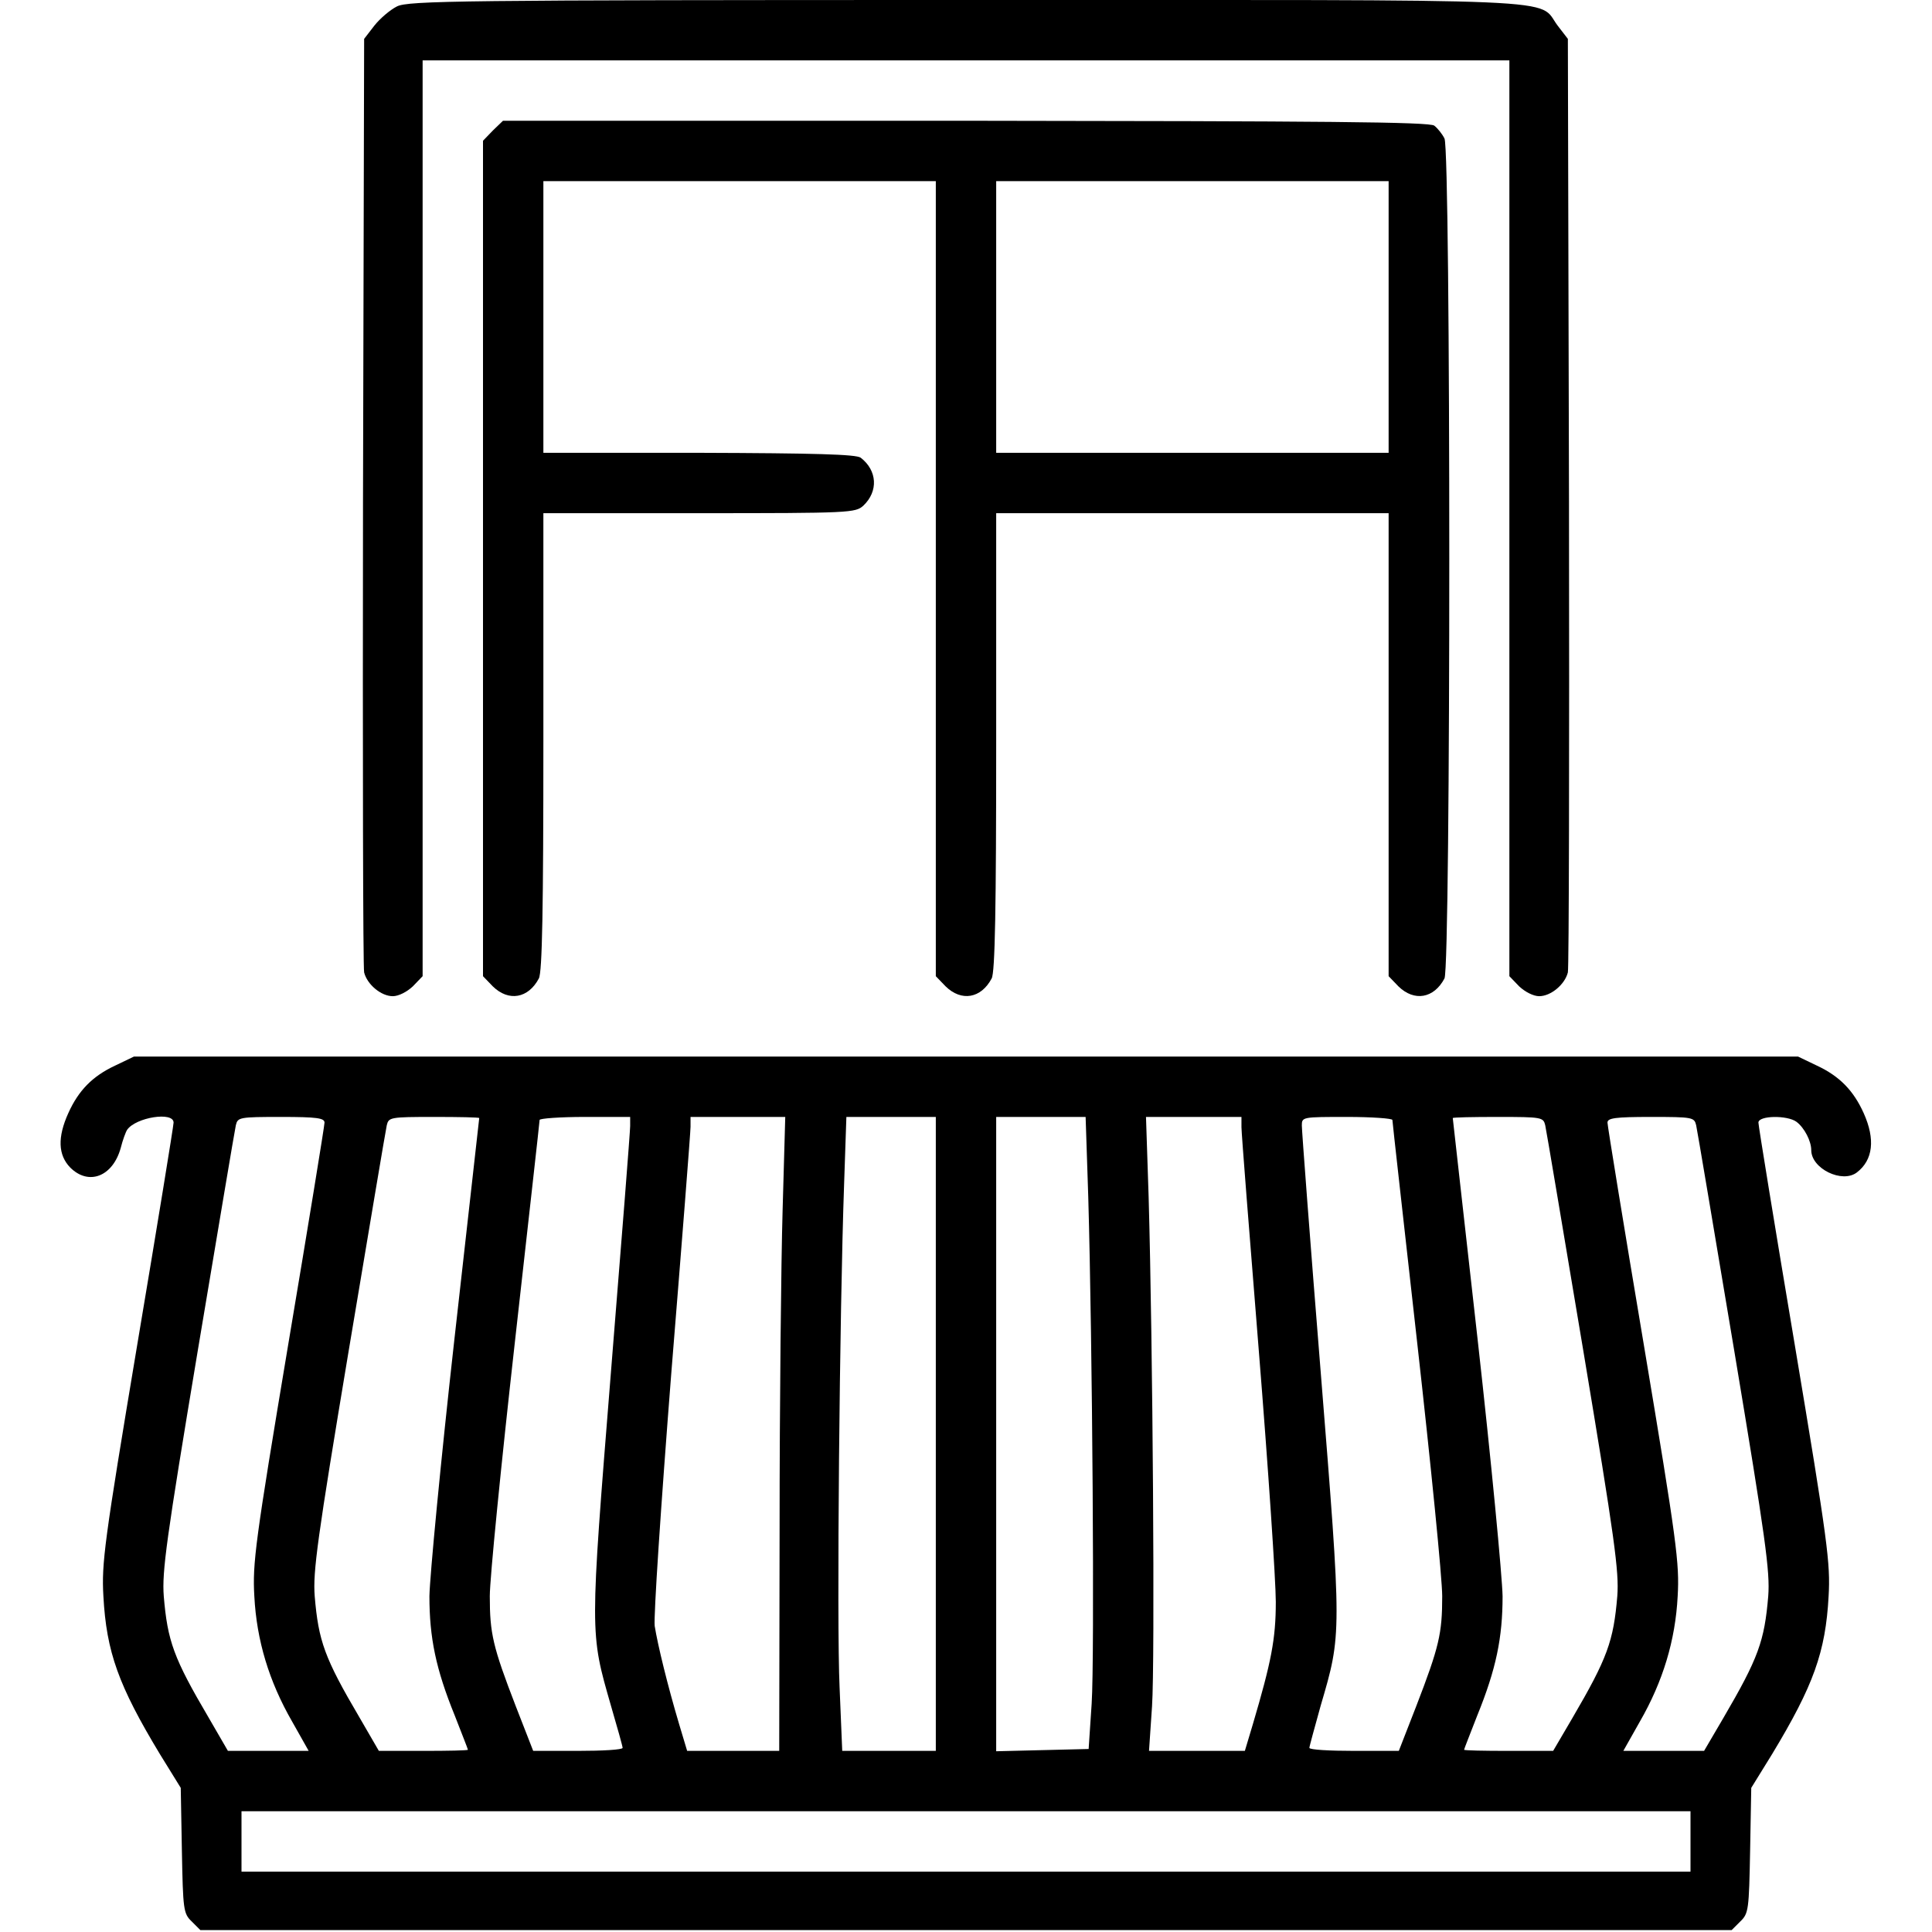 <?xml version="1.0" standalone="no"?>
<!DOCTYPE svg PUBLIC "-//W3C//DTD SVG 20010904//EN"
 "http://www.w3.org/TR/2001/REC-SVG-20010904/DTD/svg10.dtd">
<svg version="1.0" xmlns="http://www.w3.org/2000/svg"
 width="512pt" height="512pt" viewBox="0 0 512 512"
 preserveAspectRatio="xMidYMid meet">

<g transform="translate(0,512) scale(0.1,-0.1)"
fill="#000000" stroke="none">
<path d="M1052 5103 c-18 -9 -45 -32 -60 -51 l-27 -35 -3 -1226 c-1 -674 0
-1236 3 -1248 8 -32 45 -63 76 -63 15 0 37 11 53 26 l26 27 0 1213 0 1214
1440 0 1440 0 0 -1214 0 -1213 26 -27 c16 -15 38 -26 53 -26 31 0 68 31 76 63
3 12 4 574 3 1248 l-3 1226 -27 35 c-56 74 71 68 -1570 68 -1343 0 -1476 -2
-1506 -17z"/>
<path d="M1306 4774 l-26 -27 0 -1107 0 -1107 26 -27 c42 -41 94 -32 122 21 9
16 12 186 12 627 l0 606 413 0 c401 0 414 1 435 20 40 38 37 93 -7 127 -12 9
-120 12 -428 13 l-413 0 0 360 0 360 520 0 520 0 0 -1054 0 -1053 26 -27 c42
-41 94 -32 122 21 9 16 12 186 12 627 l0 606 520 0 520 0 0 -614 0 -613 26
-27 c42 -41 94 -32 122 21 17 31 17 2195 0 2226 -6 12 -18 27 -27 34 -12 10
-294 12 -1242 13 l-1226 0 -27 -26z m2374 -494 l0 -360 -520 0 -520 0 0 360 0
360 520 0 520 0 0 -360z"/>
<path d="M305 2296 c-60 -28 -97 -66 -124 -126 -29 -64 -27 -111 5 -144 49
-49 113 -24 134 52 5 20 13 42 17 48 23 33 123 49 123 19 0 -8 -43 -272 -96
-587 -88 -526 -95 -581 -90 -668 8 -148 40 -237 150 -419 l55 -89 3 -166 c3
-157 4 -167 26 -188 l23 -23 2029 0 2029 0 23 23 c22 21 23 31 26 188 l3 166
55 89 c110 182 142 271 150 419 5 87 -2 142 -90 668 -53 315 -96 579 -96 587
0 19 77 20 101 2 21 -16 39 -51 39 -75 0 -49 82 -89 121 -59 43 33 49 88 18
157 -27 60 -64 98 -124 126 l-50 24 -2205 0 -2205 0 -50 -24z m555 -151 c0 -8
-43 -272 -96 -587 -88 -526 -95 -581 -90 -668 6 -117 39 -226 100 -332 l44
-78 -107 0 -107 0 -51 88 c-93 158 -109 203 -119 322 -5 65 7 152 90 650 53
316 98 585 101 598 5 21 9 22 120 22 95 0 115 -3 115 -15z m410 12 c0 -2 -30
-266 -66 -588 -36 -321 -65 -627 -66 -679 0 -110 17 -193 67 -316 19 -49 35
-89 35 -91 0 -2 -53 -3 -118 -3 l-118 0 -51 88 c-93 158 -109 203 -119 322 -5
65 7 152 90 650 53 316 98 585 101 598 5 21 9 22 125 22 66 0 120 -1 120 -3z
m400 -21 c0 -14 -23 -307 -51 -653 -56 -699 -56 -688 0 -883 17 -58 31 -108
31 -112 0 -5 -53 -8 -119 -8 l-118 0 -46 118 c-61 158 -69 193 -69 292 0 47
30 348 66 669 36 322 66 588 66 593 0 4 54 8 120 8 l120 0 0 -24z m404 -223
c-4 -137 -8 -515 -8 -840 l-1 -593 -122 0 -122 0 -21 70 c-31 104 -57 211 -65
261 -3 25 16 312 44 670 28 345 51 639 51 653 l0 26 126 0 125 0 -7 -247z
m406 -593 l0 -840 -124 0 -124 0 -7 168 c-8 167 0 1000 12 1335 l6 177 118 0
119 0 0 -840z m404 628 c11 -383 17 -1220 9 -1343 l-8 -120 -122 -3 -123 -3 0
841 0 840 119 0 118 0 7 -212z m406 185 c0 -16 21 -282 46 -593 25 -311 45
-610 45 -665 0 -99 -12 -159 -61 -325 l-21 -70 -127 0 -127 0 8 118 c8 119 2
961 -9 1350 l-7 212 127 0 126 0 0 -27z m400 19 c0 -5 30 -271 66 -593 36
-321 66 -622 66 -669 0 -99 -8 -134 -69 -292 l-46 -118 -118 0 c-66 0 -119 3
-119 8 0 4 14 54 30 112 56 191 56 185 0 884 -28 347 -50 640 -50 653 0 23 1
23 120 23 66 0 120 -4 120 -8z m405 -14 c3 -13 48 -282 101 -598 83 -498 95
-585 90 -650 -10 -119 -26 -164 -119 -323 l-51 -87 -118 0 c-65 0 -118 1 -118
3 0 2 16 42 35 91 50 123 67 206 67 316 -1 52 -30 358 -66 679 -36 322 -66
586 -66 588 0 2 54 3 120 3 116 0 120 -1 125 -22z m400 0 c3 -13 48 -282 101
-598 83 -498 95 -585 90 -650 -10 -119 -26 -164 -119 -323 l-51 -87 -107 0
-107 0 44 78 c61 106 94 215 100 332 5 87 -2 142 -90 668 -53 315 -96 579 -96
587 0 12 20 15 115 15 111 0 115 -1 120 -22z m-15 -1898 l0 -80 -1920 0 -1920
0 0 80 0 80 1920 0 1920 0 0 -80z"/>
</g>
</svg>
